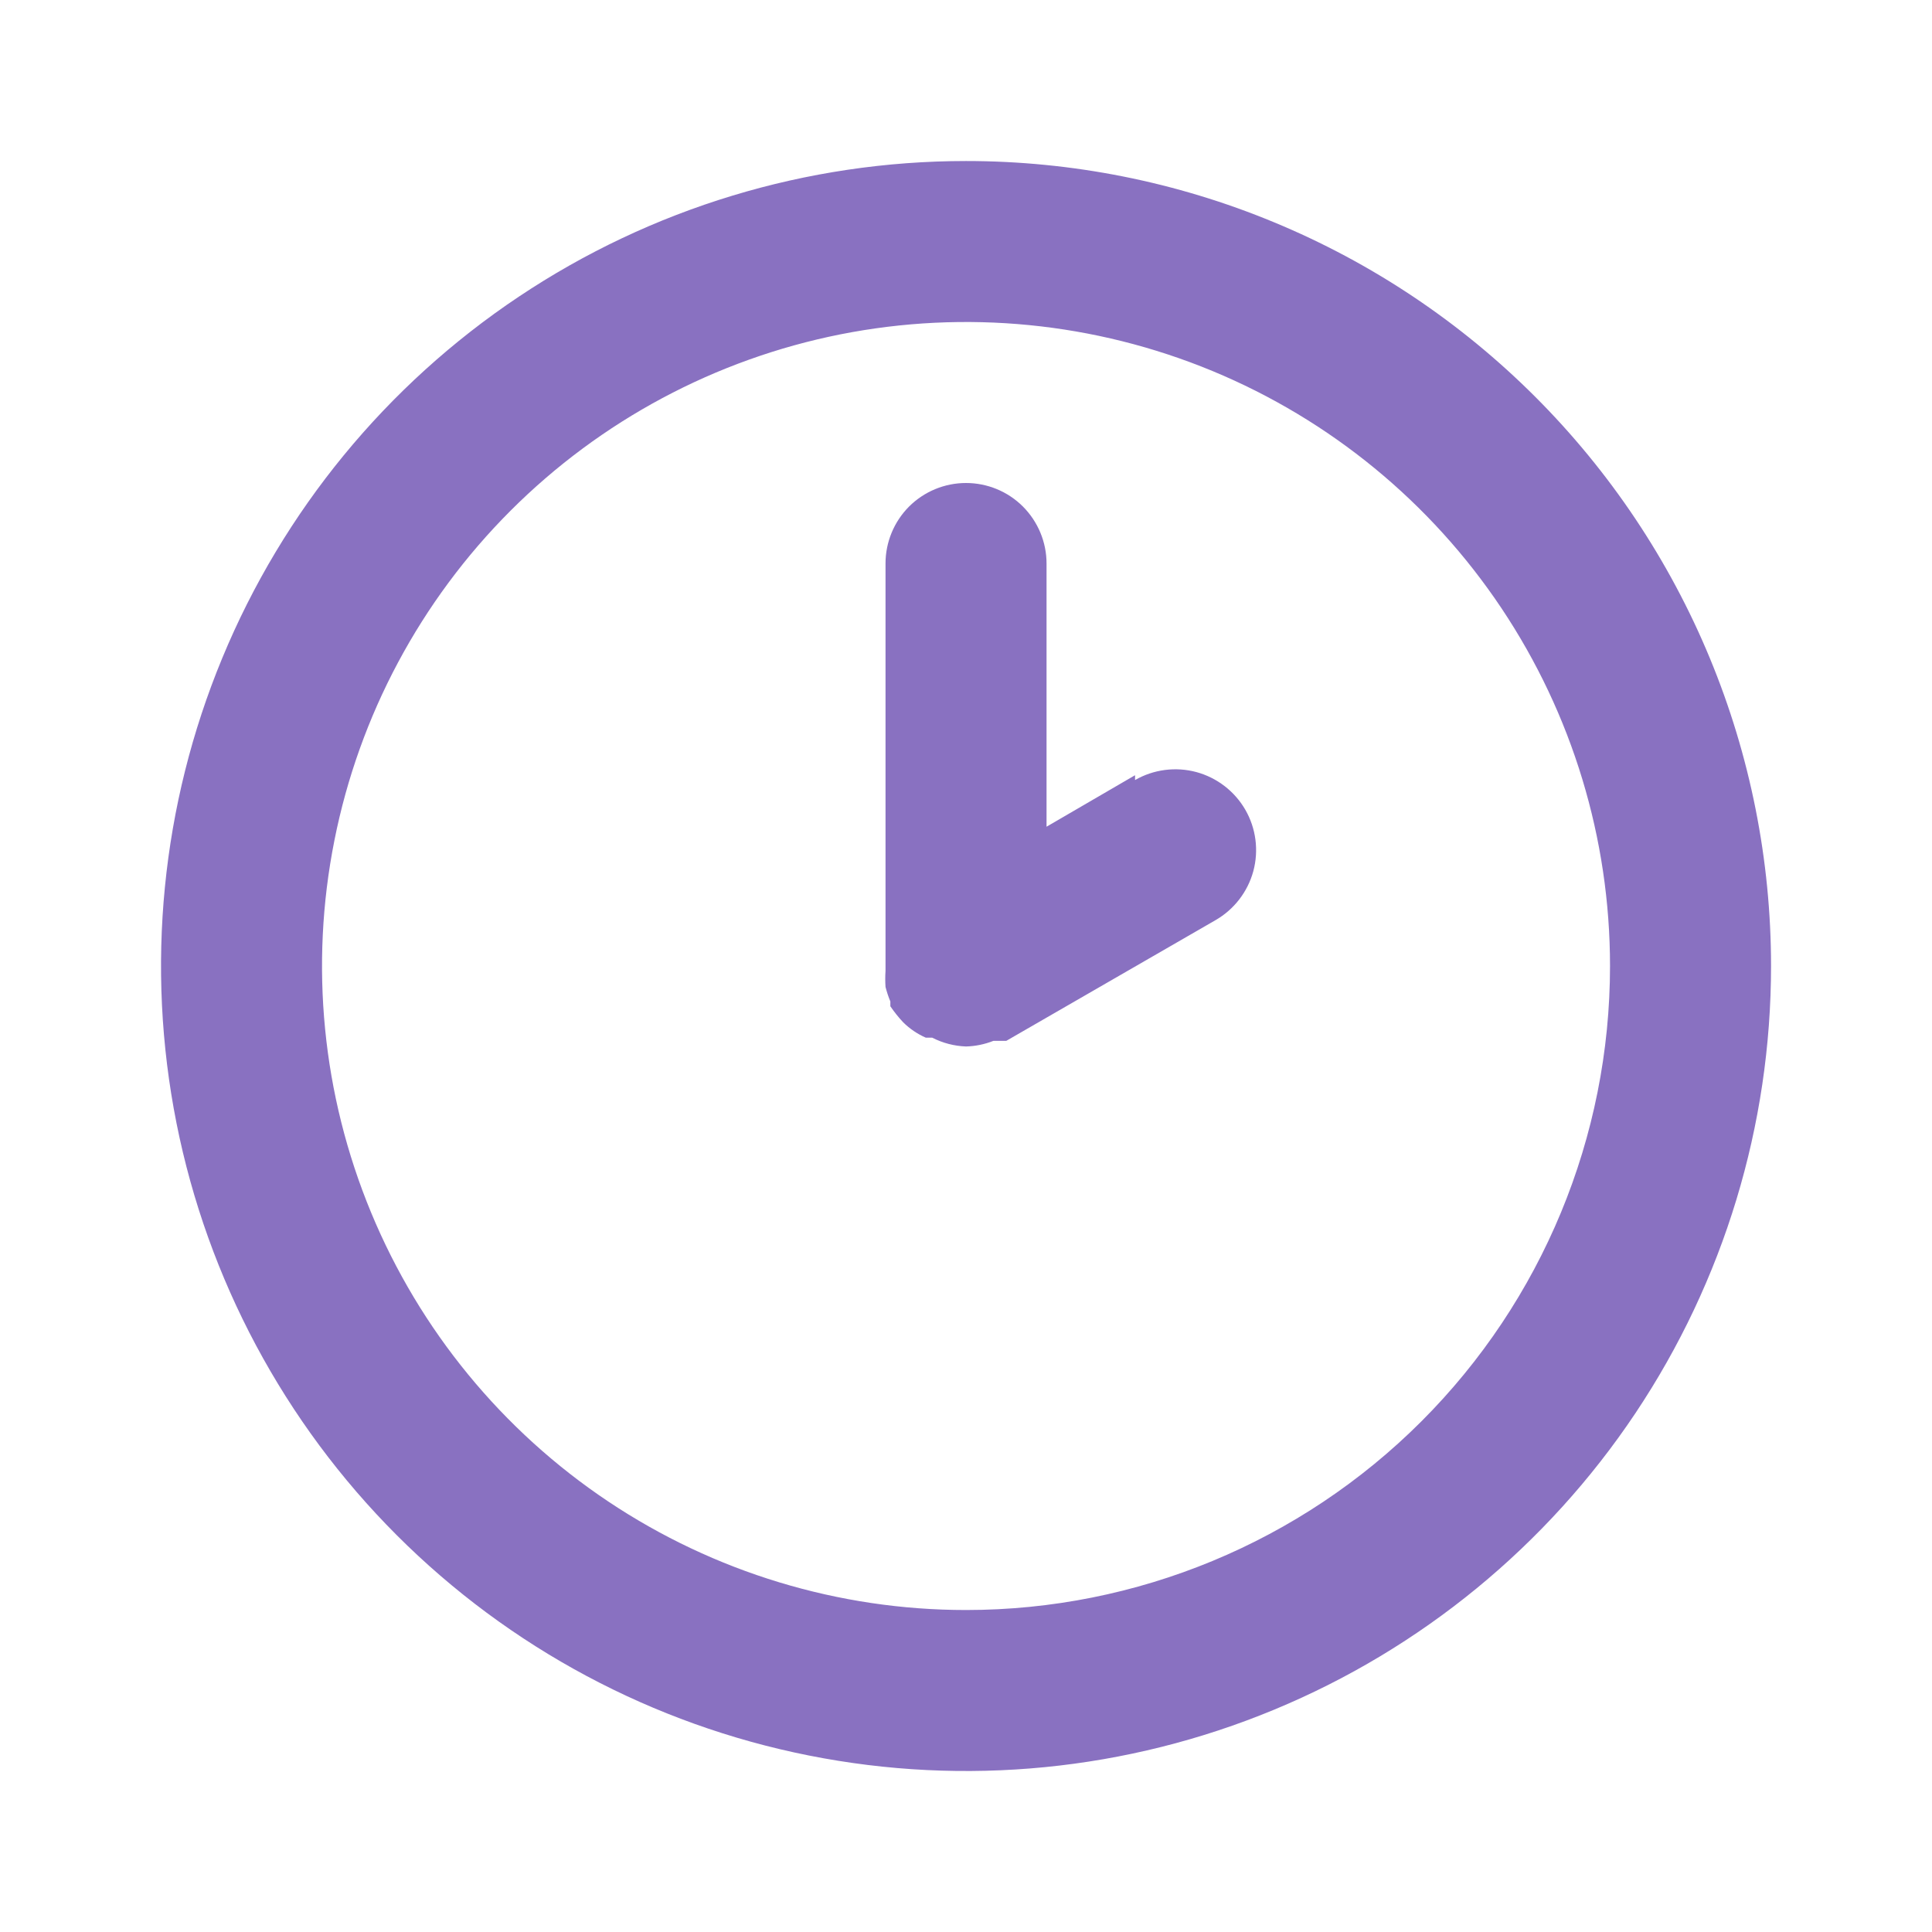 <svg width="32" height="32" viewBox="0 0 32 32" fill="none" xmlns="http://www.w3.org/2000/svg">
<path d="M16 2.667C13.363 2.667 10.785 3.449 8.593 4.914C6.4 6.379 4.691 8.461 3.682 10.898C2.673 13.334 2.409 16.015 2.923 18.601C3.438 21.188 4.708 23.563 6.572 25.428C8.437 27.293 10.813 28.563 13.399 29.077C15.986 29.592 18.666 29.328 21.103 28.318C23.539 27.309 25.622 25.6 27.087 23.408C28.552 21.215 29.334 18.637 29.334 16C29.334 14.249 28.989 12.515 28.319 10.898C27.649 9.28 26.666 7.81 25.428 6.572C24.19 5.334 22.721 4.352 21.103 3.682C19.485 3.011 17.751 2.667 16 2.667V2.667ZM16 26.667C13.891 26.667 11.828 26.041 10.074 24.869C8.32 23.697 6.953 22.031 6.146 20.082C5.338 18.133 5.127 15.988 5.539 13.919C5.95 11.85 6.966 9.949 8.458 8.457C9.95 6.966 11.85 5.95 13.919 5.538C15.989 5.127 18.133 5.338 20.082 6.145C22.031 6.953 23.697 8.32 24.869 10.074C26.041 11.828 26.667 13.89 26.667 16C26.667 18.829 25.543 21.542 23.543 23.542C21.542 25.543 18.829 26.667 16 26.667V26.667ZM18.8 12.84L17.334 13.693V9.333C17.334 8.98 17.193 8.641 16.943 8.39C16.693 8.14 16.354 8 16 8C15.647 8 15.308 8.14 15.057 8.39C14.807 8.641 14.667 8.98 14.667 9.333V16C14.667 16 14.667 16 14.667 16.08C14.661 16.169 14.661 16.258 14.667 16.347C14.688 16.428 14.714 16.509 14.747 16.587C14.747 16.587 14.747 16.587 14.747 16.667C14.811 16.761 14.882 16.85 14.96 16.933V16.933C15.068 17.04 15.195 17.126 15.334 17.187H15.44C15.614 17.276 15.805 17.326 16 17.333V17.333C16.156 17.329 16.309 17.297 16.454 17.24H16.574H16.667L20.134 15.24C20.441 15.063 20.666 14.771 20.759 14.429C20.851 14.086 20.804 13.721 20.627 13.413C20.45 13.106 20.158 12.881 19.816 12.788C19.473 12.696 19.108 12.743 18.8 12.92V12.84Z" fill="#8971C1"/>
</svg>
